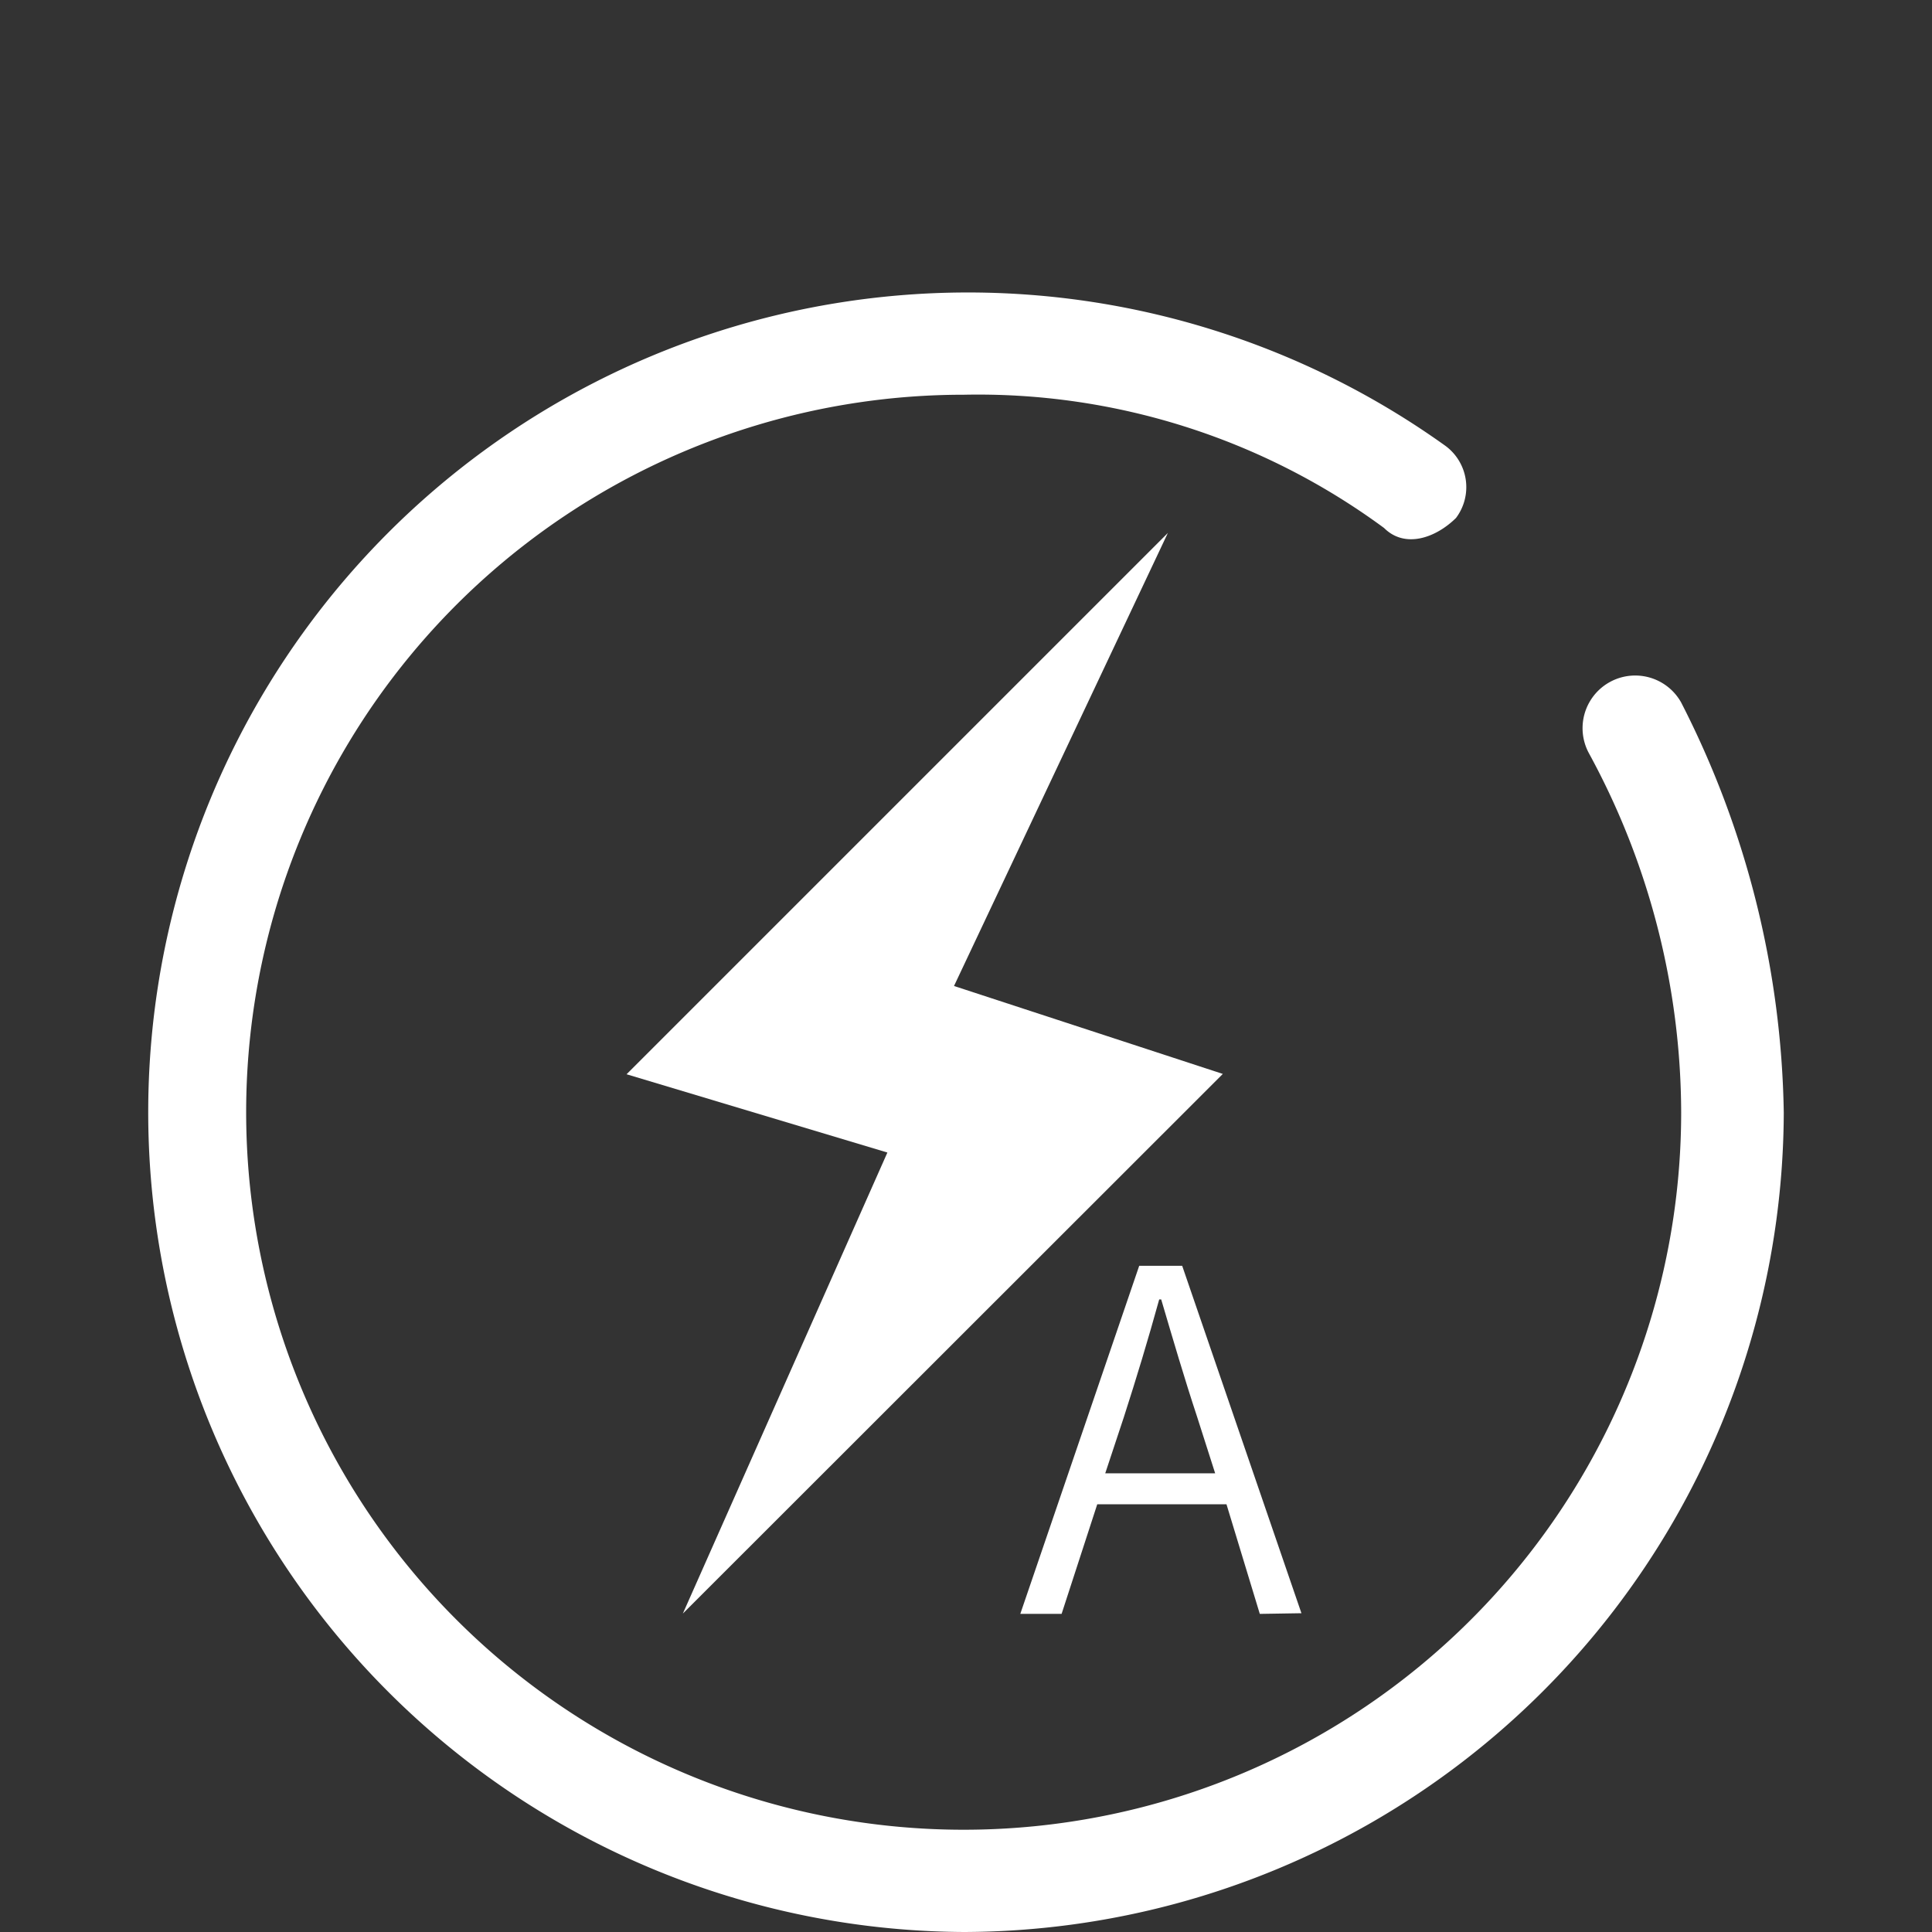 <svg xmlns="http://www.w3.org/2000/svg" viewBox="0 0 58 58"><rect x="0" y="0" width="58" height="58" fill="#333333" stroke="none"/><path d="M28.94,58A24.61,24.61,0,1,1,43.4,13.39a1.54,1.54,0,0,1,.31,2.16h0c-.62.61-1.54.92-2.16.3a20.55,20.55,0,0,0-12.61-4A21.54,21.54,0,1,0,50.47,33.4h0a22.64,22.64,0,0,0-2.76-10.77,1.58,1.58,0,0,1,2.76-1.54h0a27.92,27.92,0,0,1,3.08,12.31A24.68,24.68,0,0,1,28.94,58Z" fill="#fff"/><path d="M20.5,48.44,26.64,34.6l-7.83-2.35L35.06,16,28.64,29.6l8.07,2.64Zm12.68-4.21h3.3l-.54-1.69c-.39-1.18-.72-2.31-1.08-3.53H34.8c-.34,1.23-.68,2.35-1.06,3.53Zm4.64,4.22-1-3.29H32.94l-1.07,3.29H30.63L34.2,38h1.29l3.58,10.43Z" fill="#fff"/></svg>
